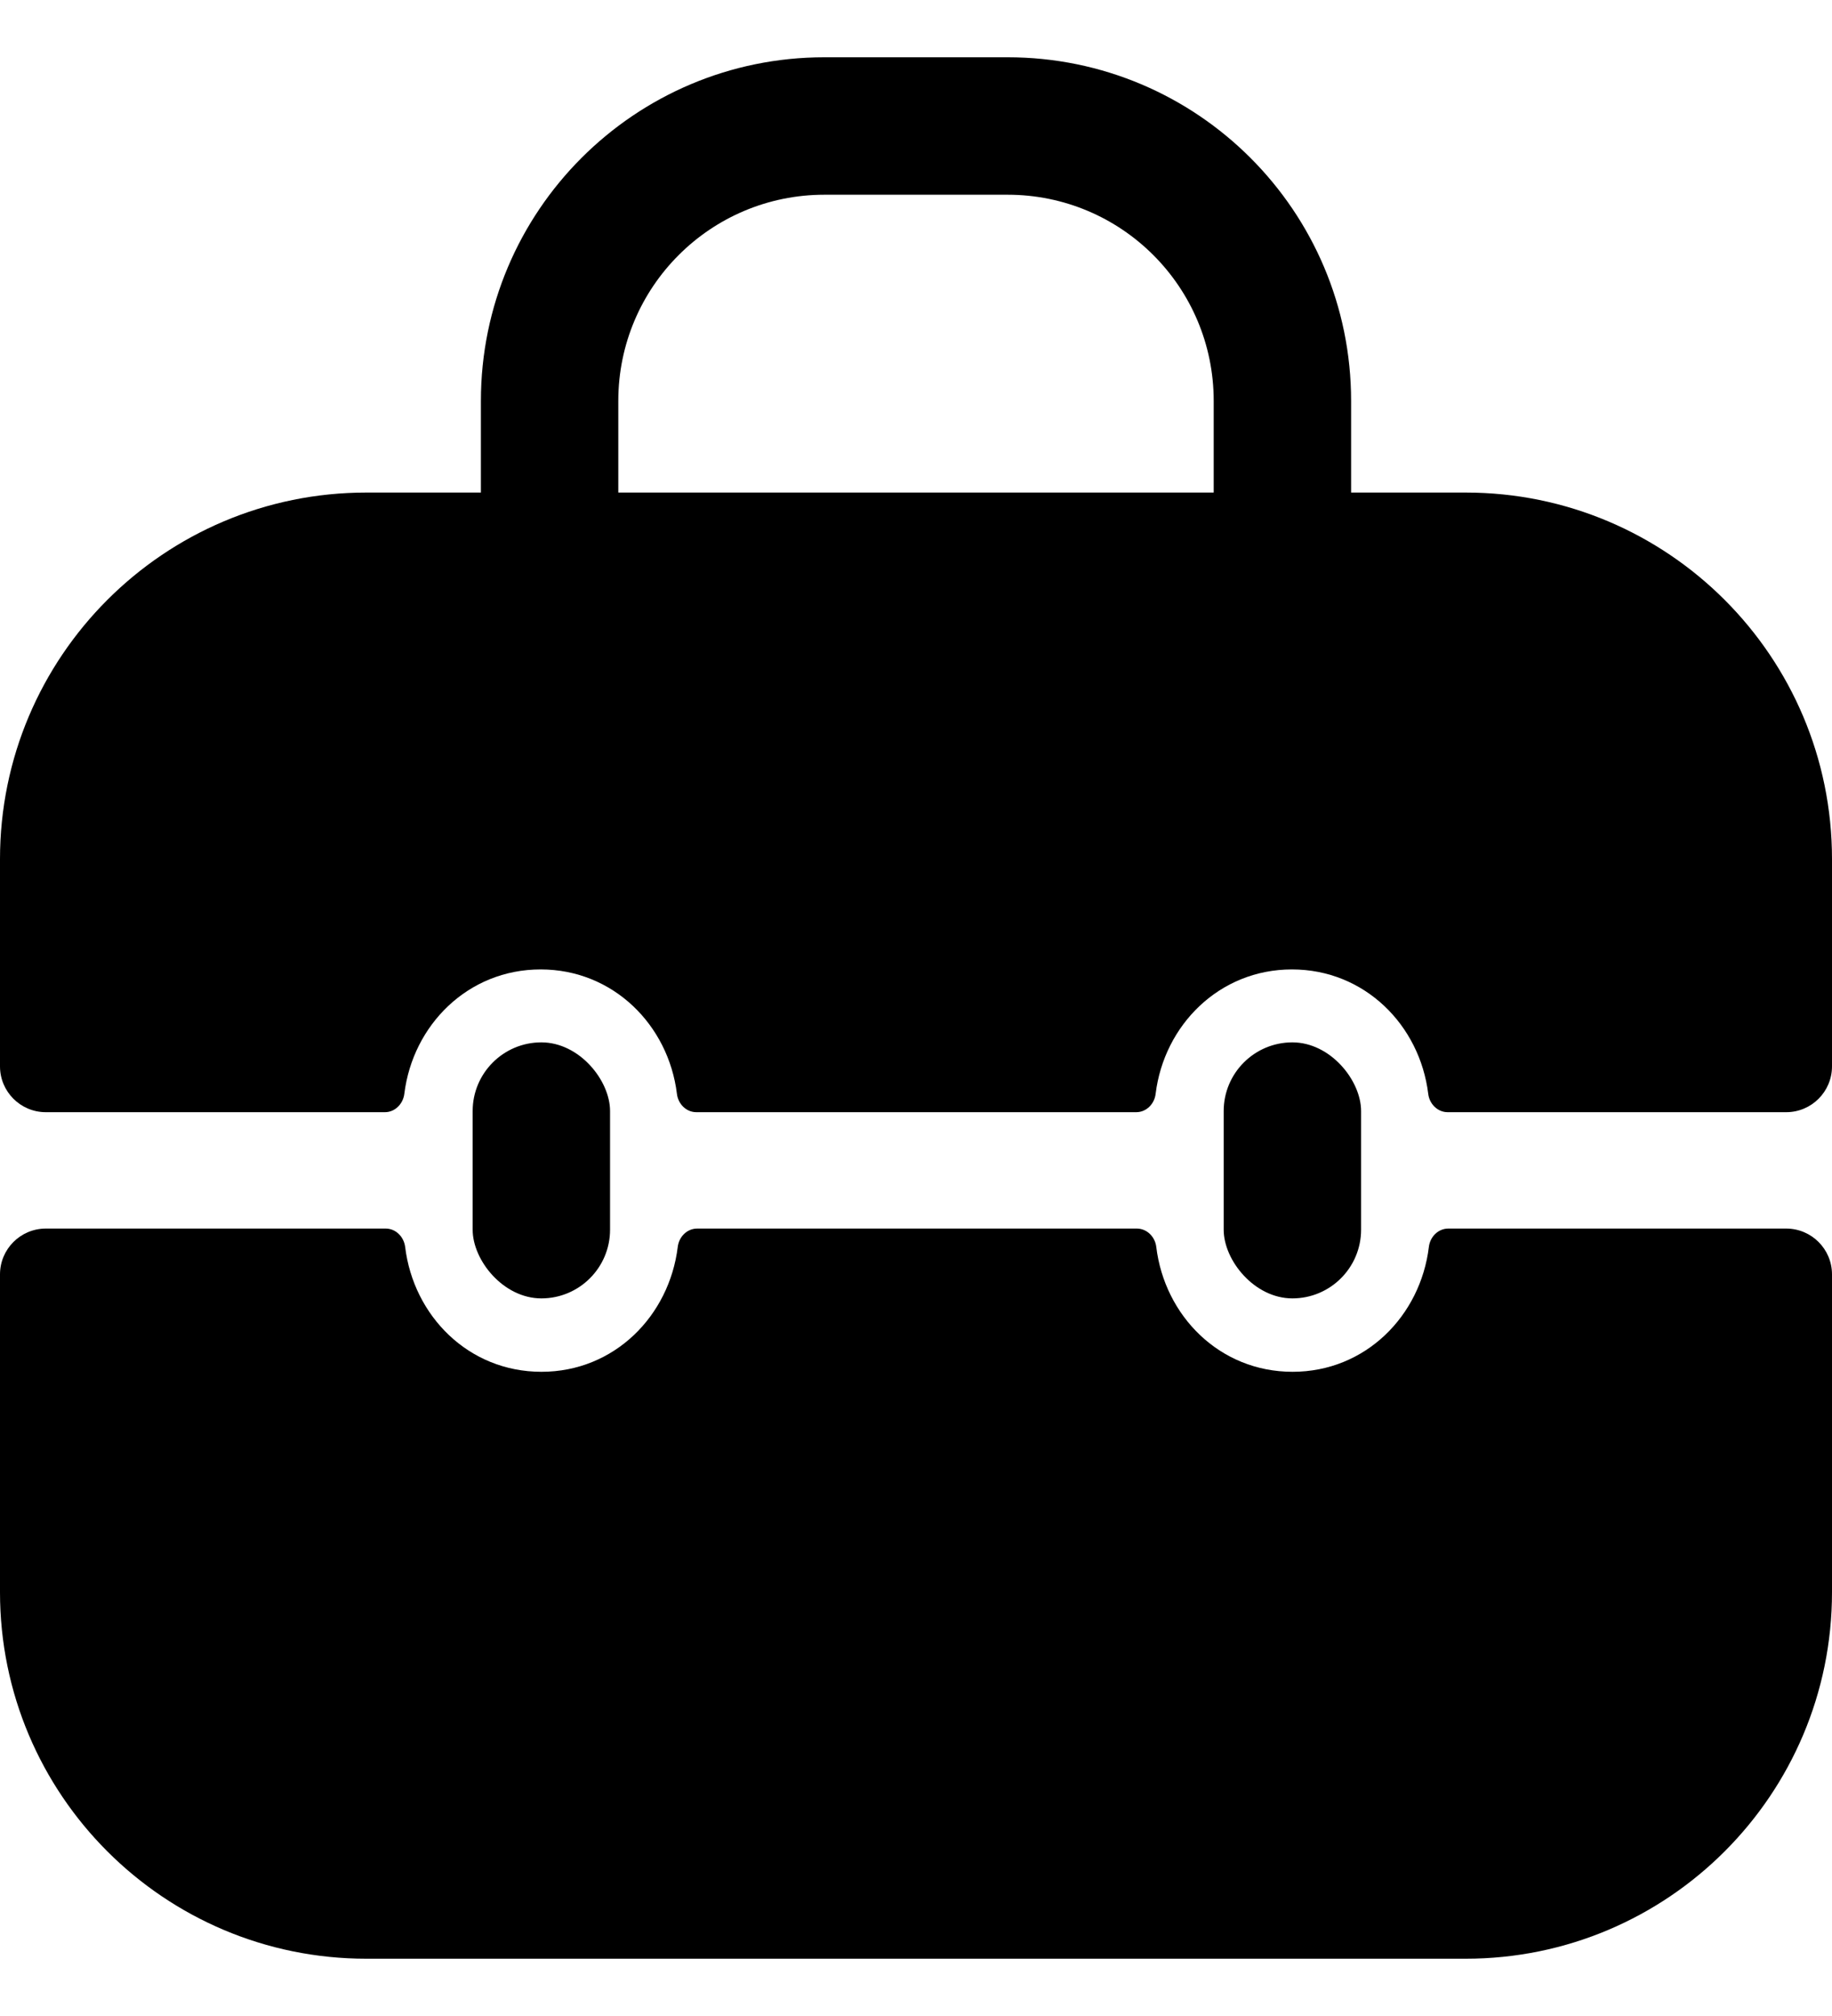 <svg width="20" height="22" viewBox="0 0 20 22" fill="none" xmlns="http://www.w3.org/2000/svg">
<path fill-rule="evenodd" clip-rule="evenodd" d="M9 2.125C7.757 2.125 6.75 3.132 6.75 4.375V5.375C6.75 5.789 6.414 6.125 6 6.125C5.586 6.125 5.25 5.789 5.25 5.375V4.375C5.25 2.304 6.929 0.625 9 0.625H11C13.071 0.625 14.75 2.304 14.75 4.375V5.375C14.75 5.789 14.414 6.125 14 6.125C13.586 6.125 13.25 5.789 13.25 5.375V4.375C13.25 3.132 12.243 2.125 11 2.125H9Z" fill="black"/>
<path d="M0.5 13.407C0.224 13.407 0 13.631 0 13.907V17.375C0 19.584 1.791 21.375 4 21.375H16C18.209 21.375 20 19.584 20 17.375V13.907C20 13.631 19.776 13.407 19.5 13.407H15.811C15.7 13.407 15.612 13.497 15.599 13.607C15.508 14.358 14.908 14.97 14.111 14.97C13.313 14.97 12.714 14.358 12.623 13.607C12.61 13.497 12.521 13.407 12.411 13.407H7.611C7.5 13.407 7.412 13.497 7.399 13.607C7.307 14.358 6.708 14.97 5.911 14.97C5.113 14.97 4.514 14.358 4.423 13.607C4.409 13.497 4.321 13.407 4.211 13.407H0.5Z" fill="black"/>
<path d="M4 5.375H16C18.209 5.375 20 7.166 20 9.375V11.637C20 11.913 19.776 12.137 19.5 12.137H15.804C15.694 12.137 15.605 12.047 15.592 11.937C15.5 11.187 14.898 10.579 14.104 10.579C13.311 10.579 12.708 11.187 12.616 11.937C12.603 12.047 12.515 12.137 12.404 12.137H7.602C7.491 12.137 7.403 12.047 7.39 11.937C7.298 11.187 6.695 10.579 5.902 10.579C5.108 10.579 4.506 11.187 4.414 11.937C4.4 12.047 4.312 12.137 4.202 12.137H0.5C0.224 12.137 0 11.913 0 11.637V9.375C0 7.166 1.791 5.375 4 5.375Z" fill="black"/>
<rect x="13.359" y="11.375" width="1.5" height="2.794" rx="0.75" fill="black"/>
<rect x="5.16" y="11.375" width="1.5" height="2.794" rx="0.75" fill="black"/>
</svg>
